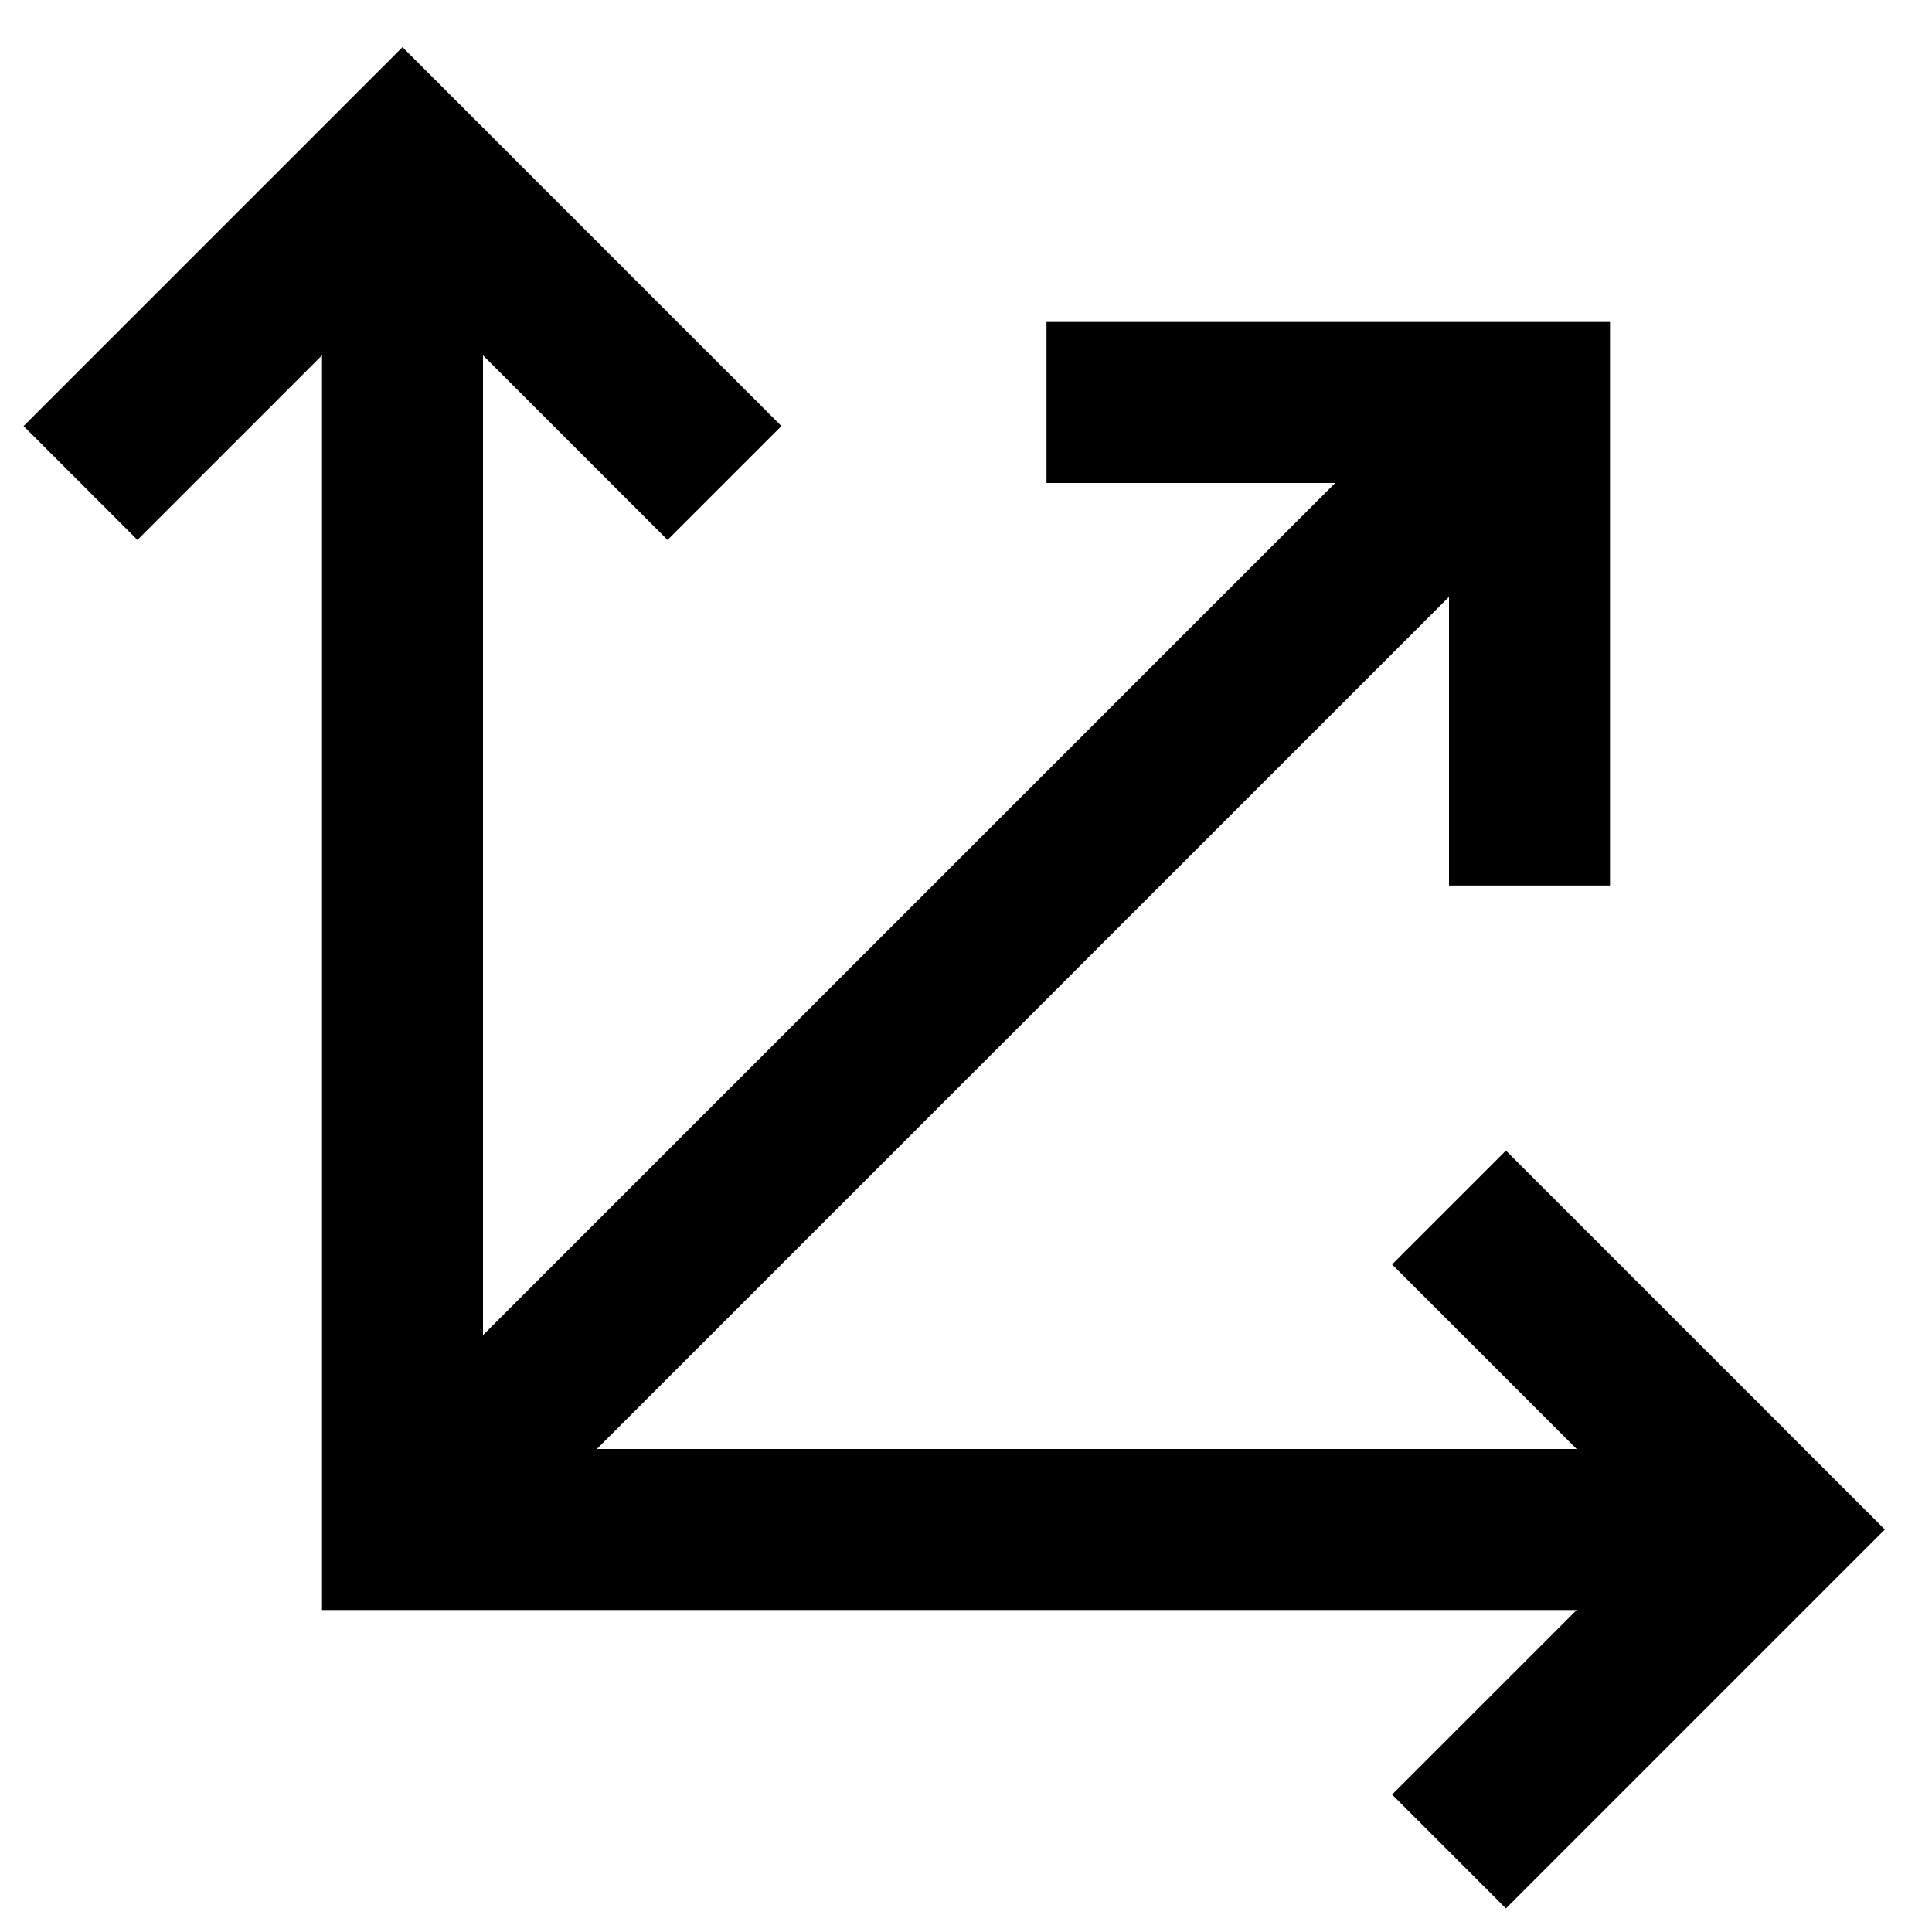 <svg id="Layer_1" data-name="Layer 1" xmlns="http://www.w3.org/2000/svg" viewBox="0 0 24 24"><defs><style>.cls-1{fill:none;stroke:#000;stroke-miterlimit:10;stroke-width:2px;}</style></defs><polyline class="cls-1" points="9 6 5 2 1 6"/><polyline class="cls-1" points="18 23 22 19 18 15"/><polyline class="cls-1" points="22 19 5 19 5 2"/><line class="cls-1" x1="19" y1="5" x2="5" y2="19"/><polyline class="cls-1" points="13 5 19 5 19 11"/></svg>